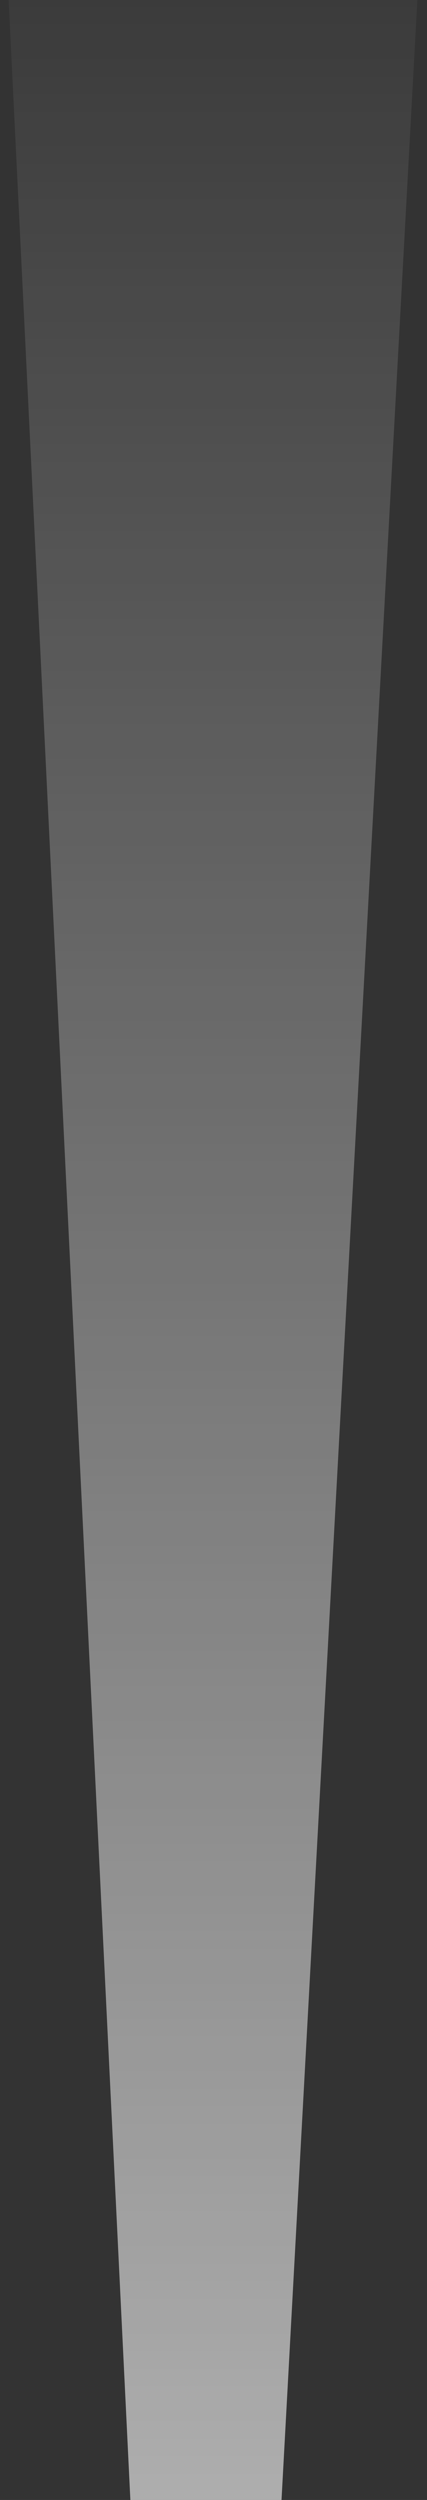 <svg width="147" height="860" viewBox="0 0 147 860" fill="none" xmlns="http://www.w3.org/2000/svg">
<rect x="0" y="0" width="147" height="860" fill="#333333" stroke="none"/>
<path opacity="0.6" d="M0 -61H147L96.916 860H44.88L0 -61Z" fill="url(#paint0_linear_48_802)"/>
<defs>
<linearGradient id="paint0_linear_48_802" x1="73.5" y1="-61" x2="73.5" y2="860" gradientUnits="userSpaceOnUse">
<stop stop-color="white" stop-opacity="0"/>
<stop offset="1" stop-color="white"/>
</linearGradient>
</defs>
</svg>
